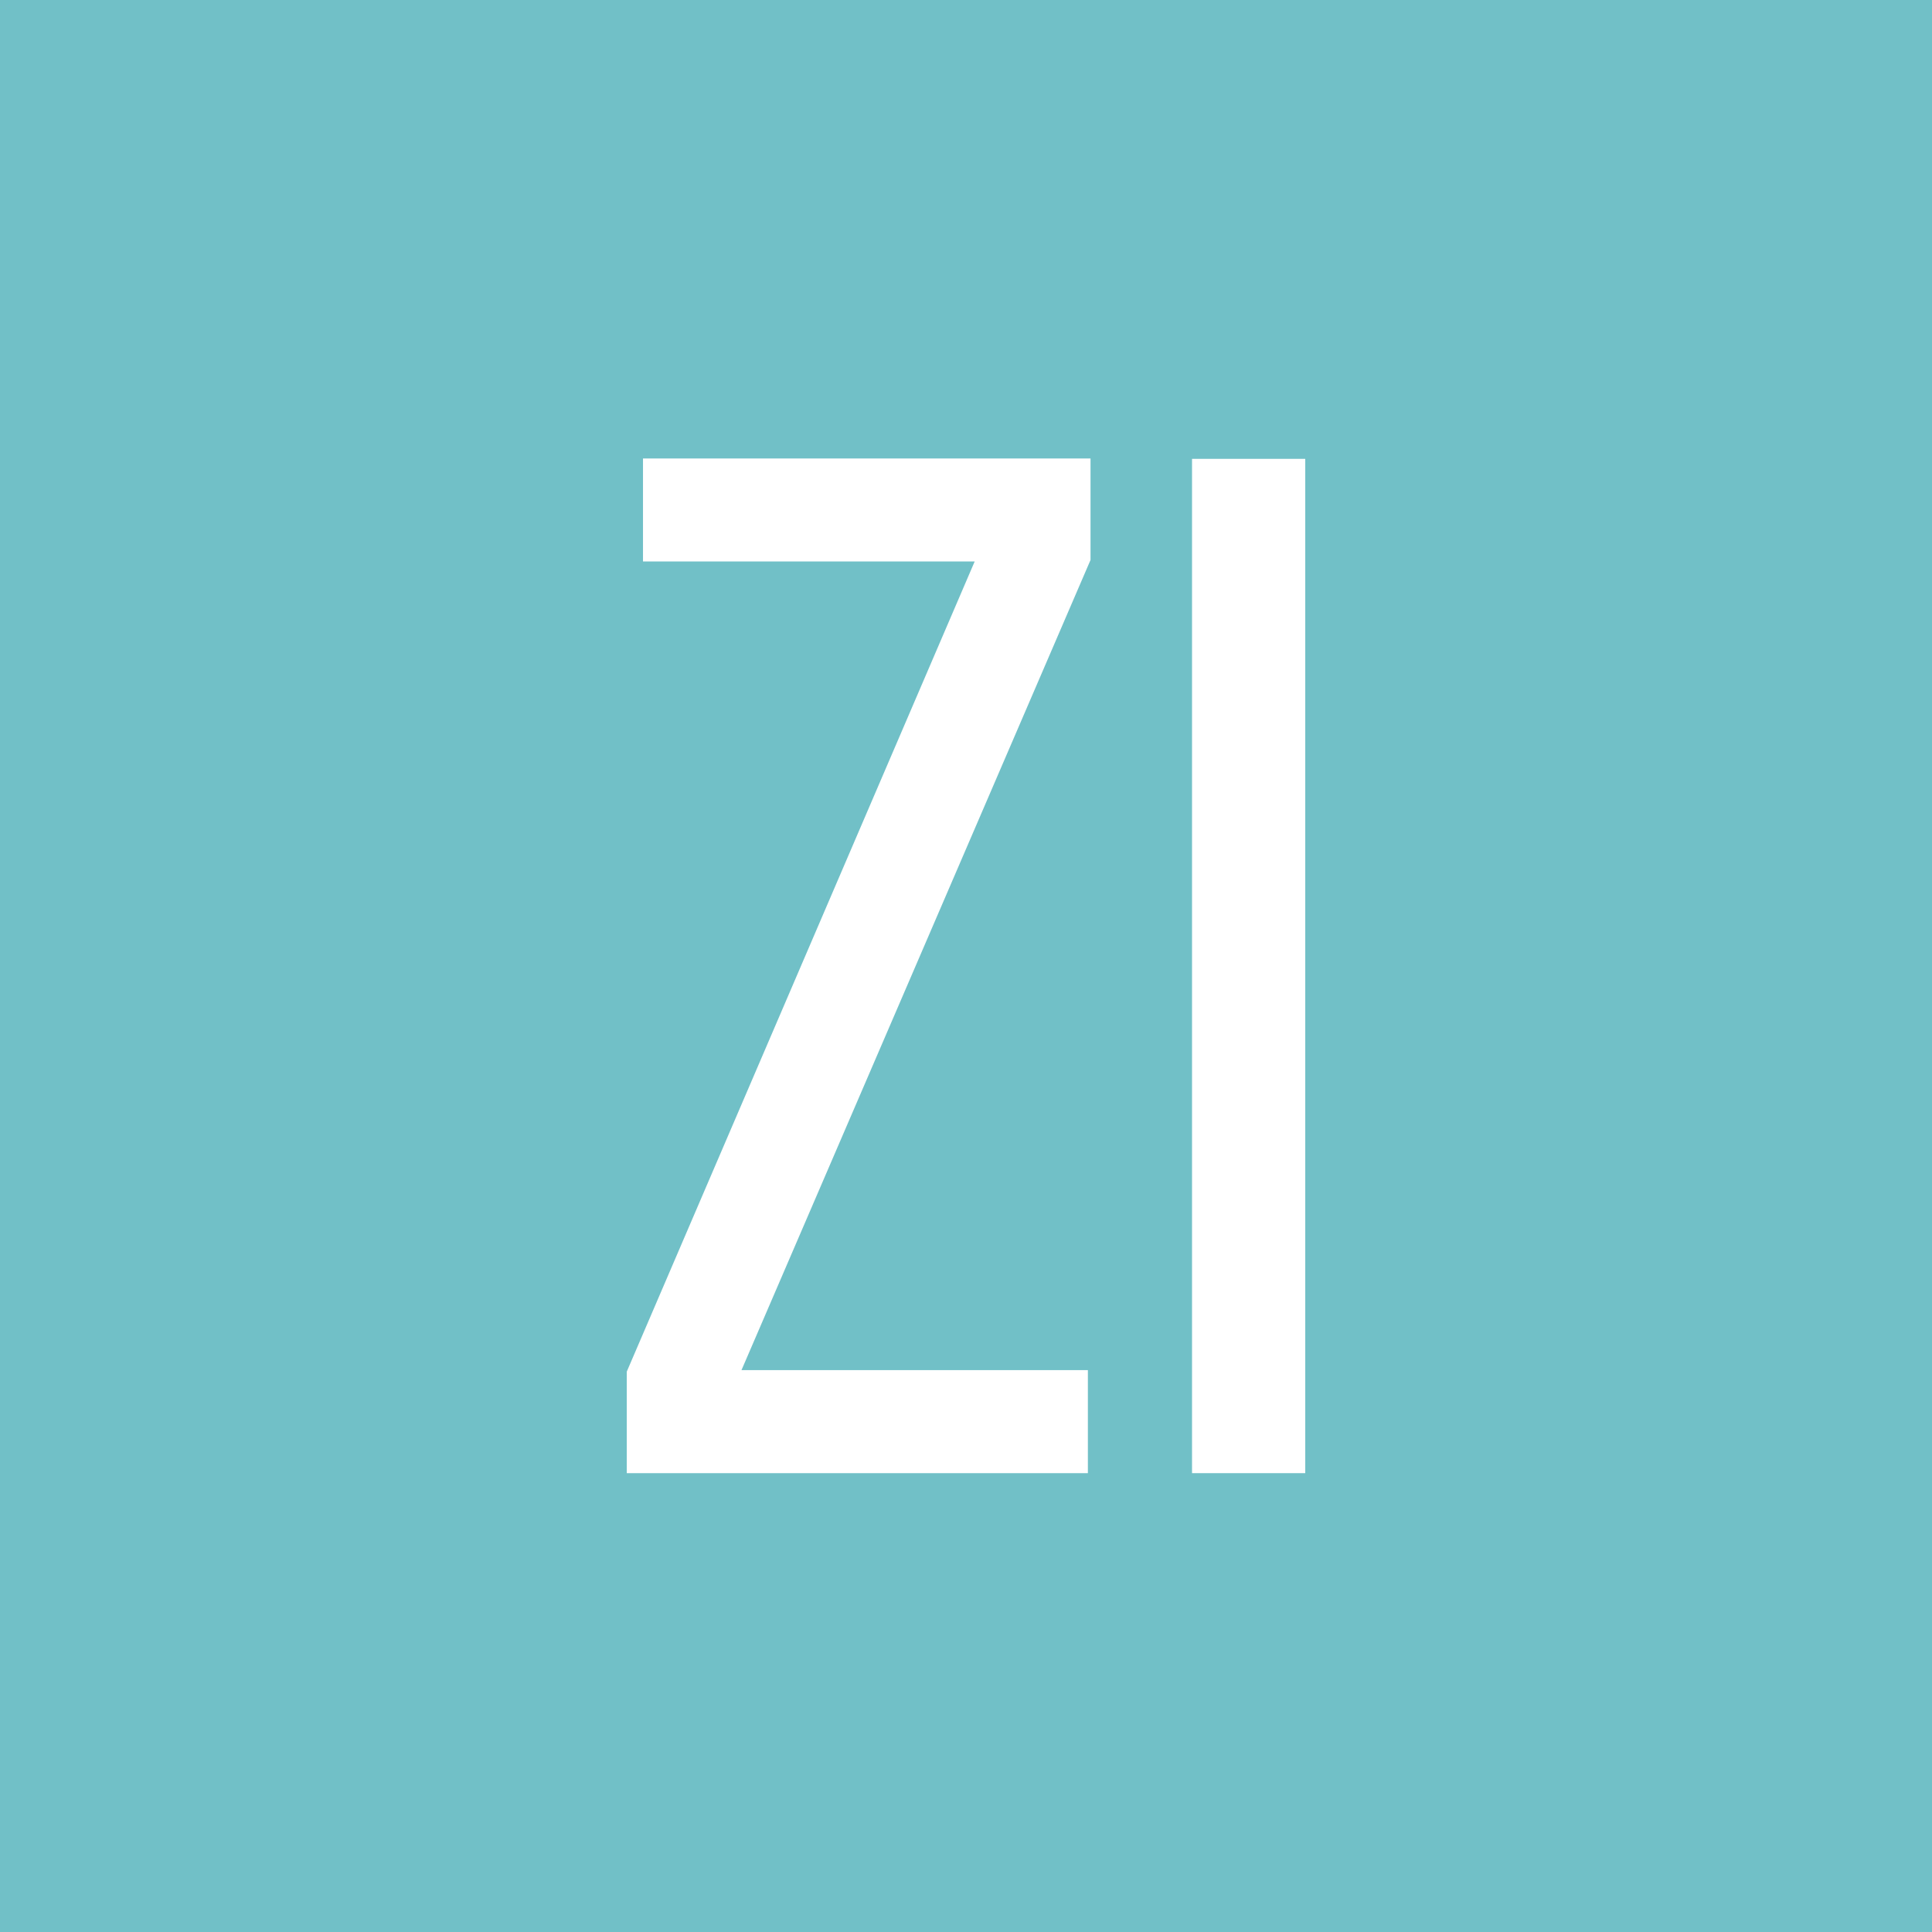 <?xml version="1.0" encoding="utf-8"?>
<!-- Generator: Adobe Illustrator 25.2.3, SVG Export Plug-In . SVG Version: 6.00 Build 0)  -->
<svg version="1.1" id="Ebene_1" xmlns="http://www.w3.org/2000/svg" xmlns:xlink="http://www.w3.org/1999/xlink" x="0px" y="0px"
	 viewBox="0 0 512 512" style="enable-background:new 0 0 512 512;" xml:space="preserve">
<style type="text/css">
	.st0{fill:#71C0C7;}
	.st1{fill:#FFFFFF;}
</style>
<rect class="st0" width="512" height="512"/>
<g>
	<path class="st1" d="M288.3,390.4H166.1v-26.9l92.2-214.7h-87.9v-27.3H289v26.9l-92.5,214.7h91.8V390.4z"/>
	<path class="st1" d="M345.9,121.6v268.8h-30V121.6H345.9z"/>
</g>
</svg>
